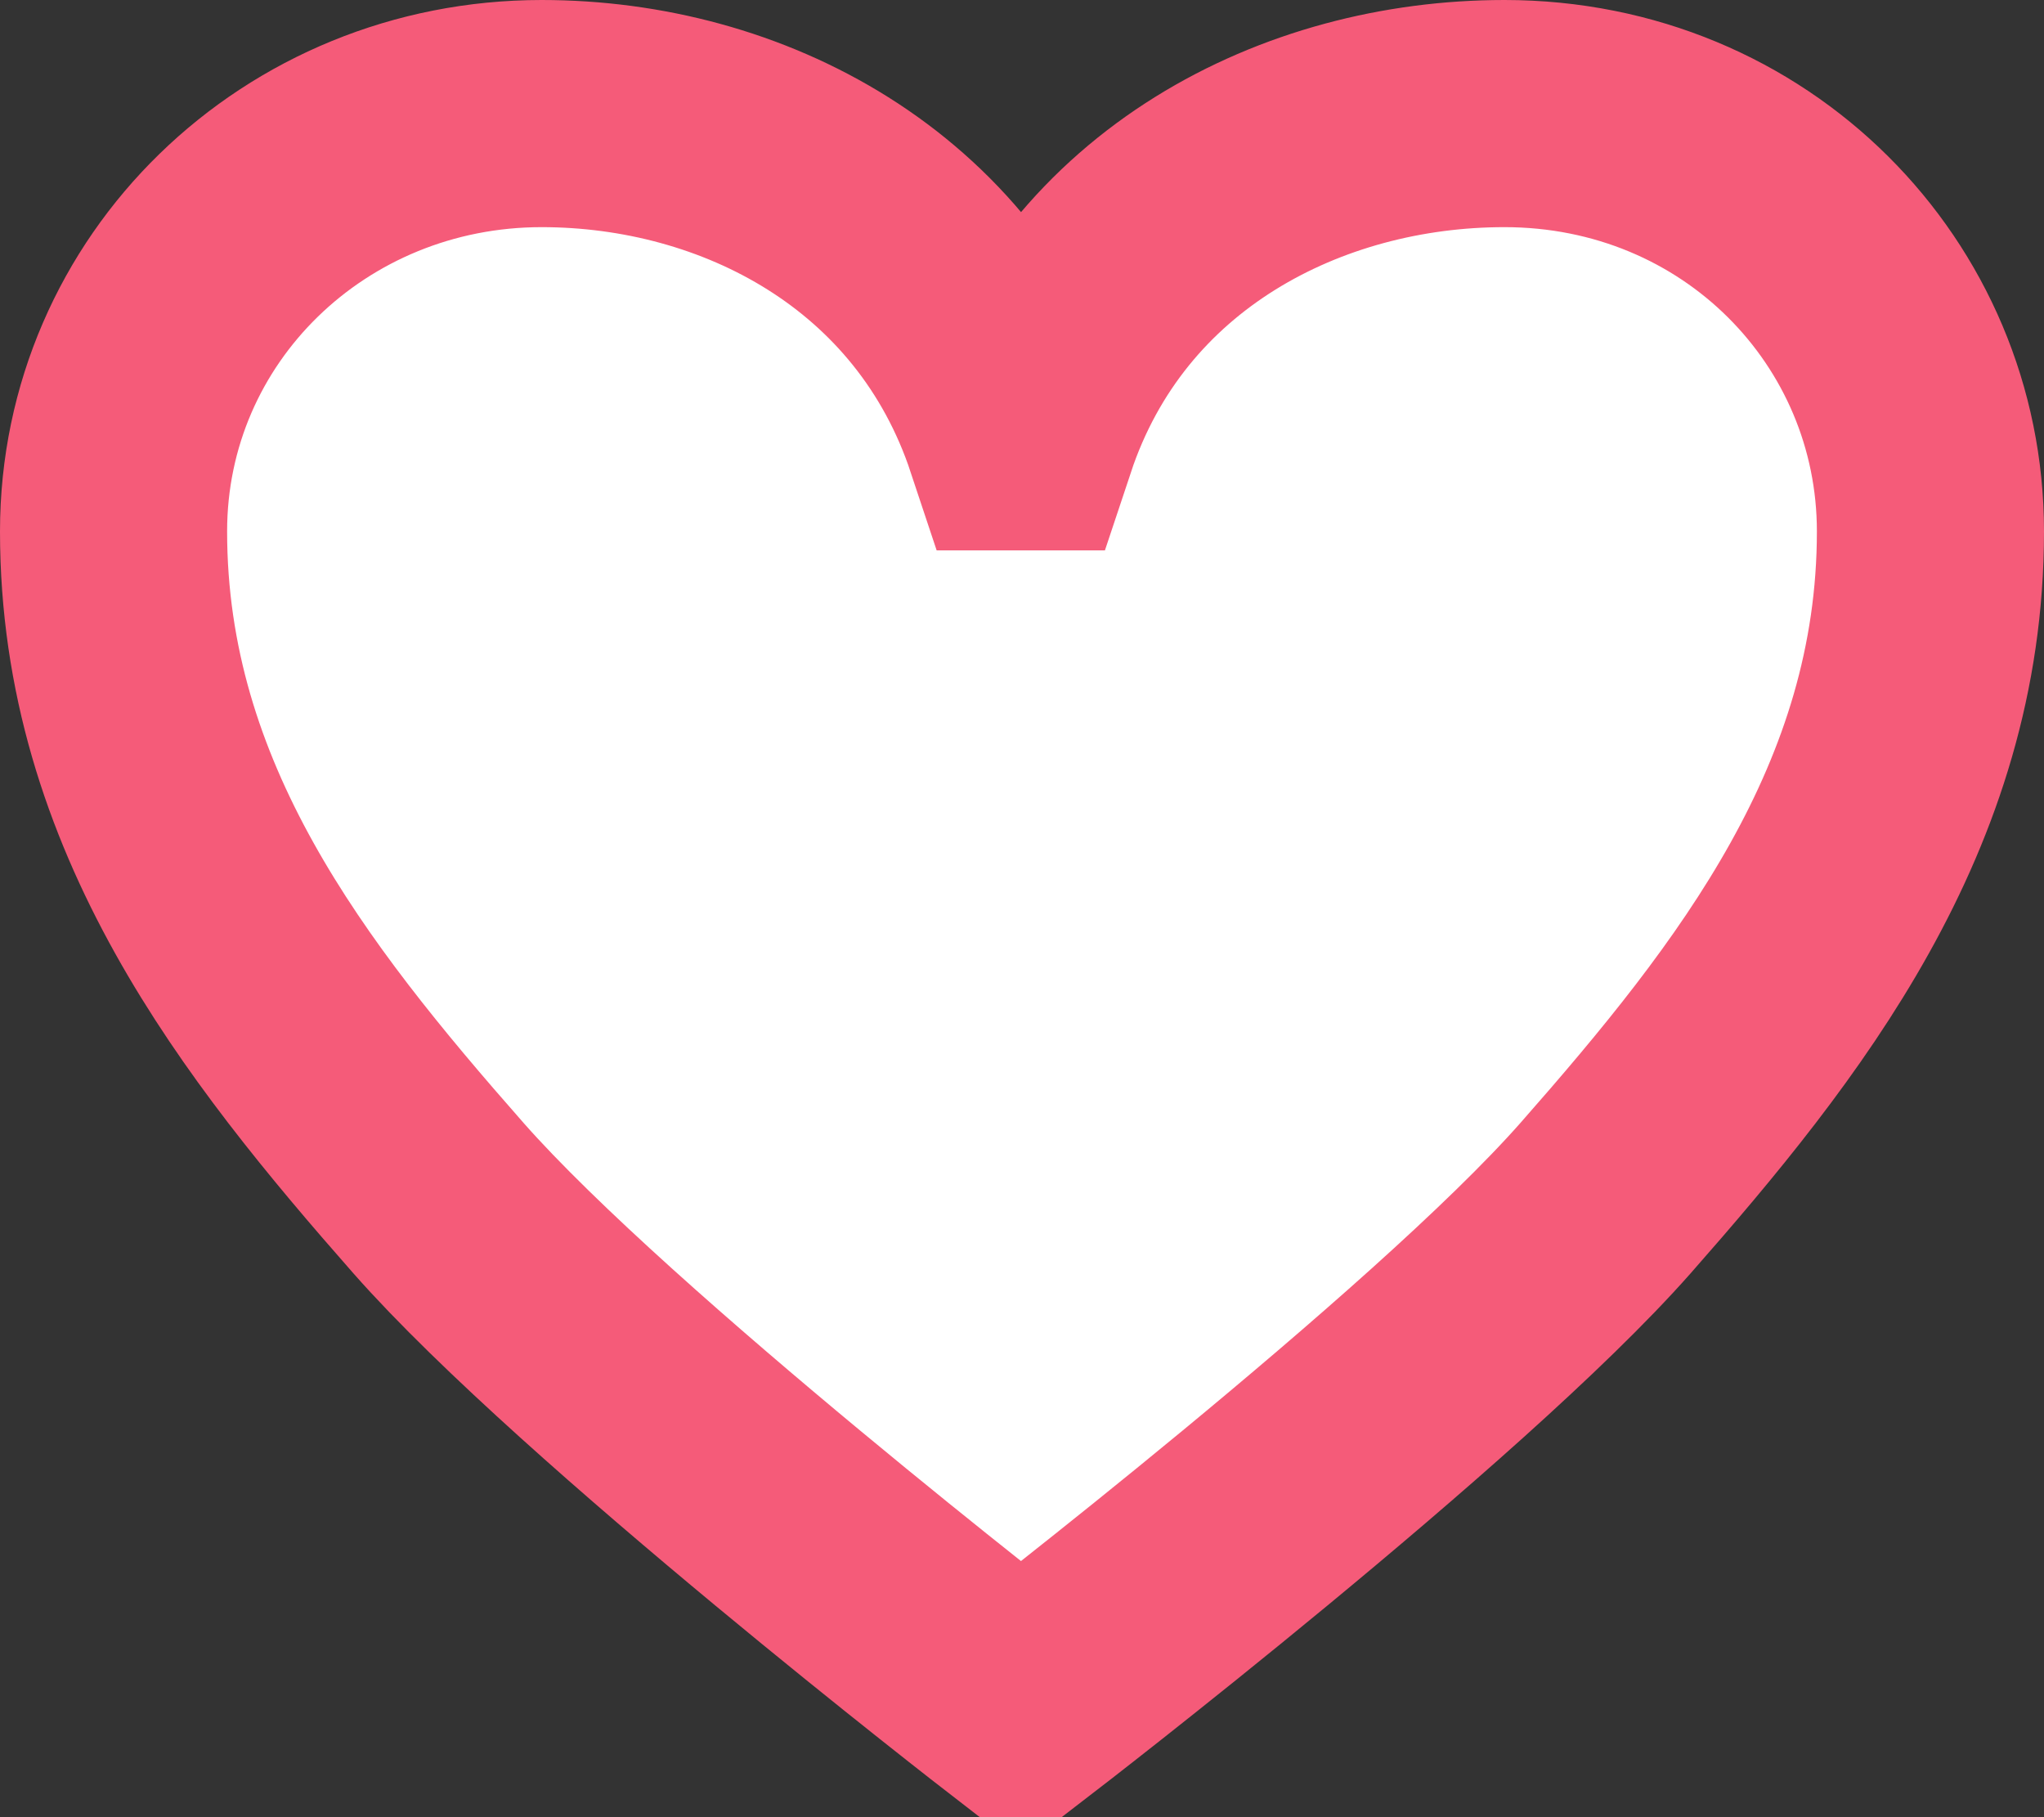 <svg width="18" height="16" viewBox="0 0 18 16" fill="none" xmlns="http://www.w3.org/2000/svg">
<rect x="0" y="0" width="18" height="16" fill="#333333" stroke="none"/>
<path d="M9.009 3.846C9.648 1.925 11.469 1 13.248 1C15.376 1 17 2.668 17 4.679C17 7.107 15.589 8.901 14.138 10.55C12.746 12.128 9.009 15 9.009 15H8.97C8.97 15 5.253 12.128 3.862 10.55C2.411 8.901 1 7.107 1 4.679C1 2.63 2.683 1 4.77 1C6.53 1 8.332 1.925 8.97 3.846H9.009Z" fill="white" stroke="#F55B79" stroke-width="2"/>
</svg>
